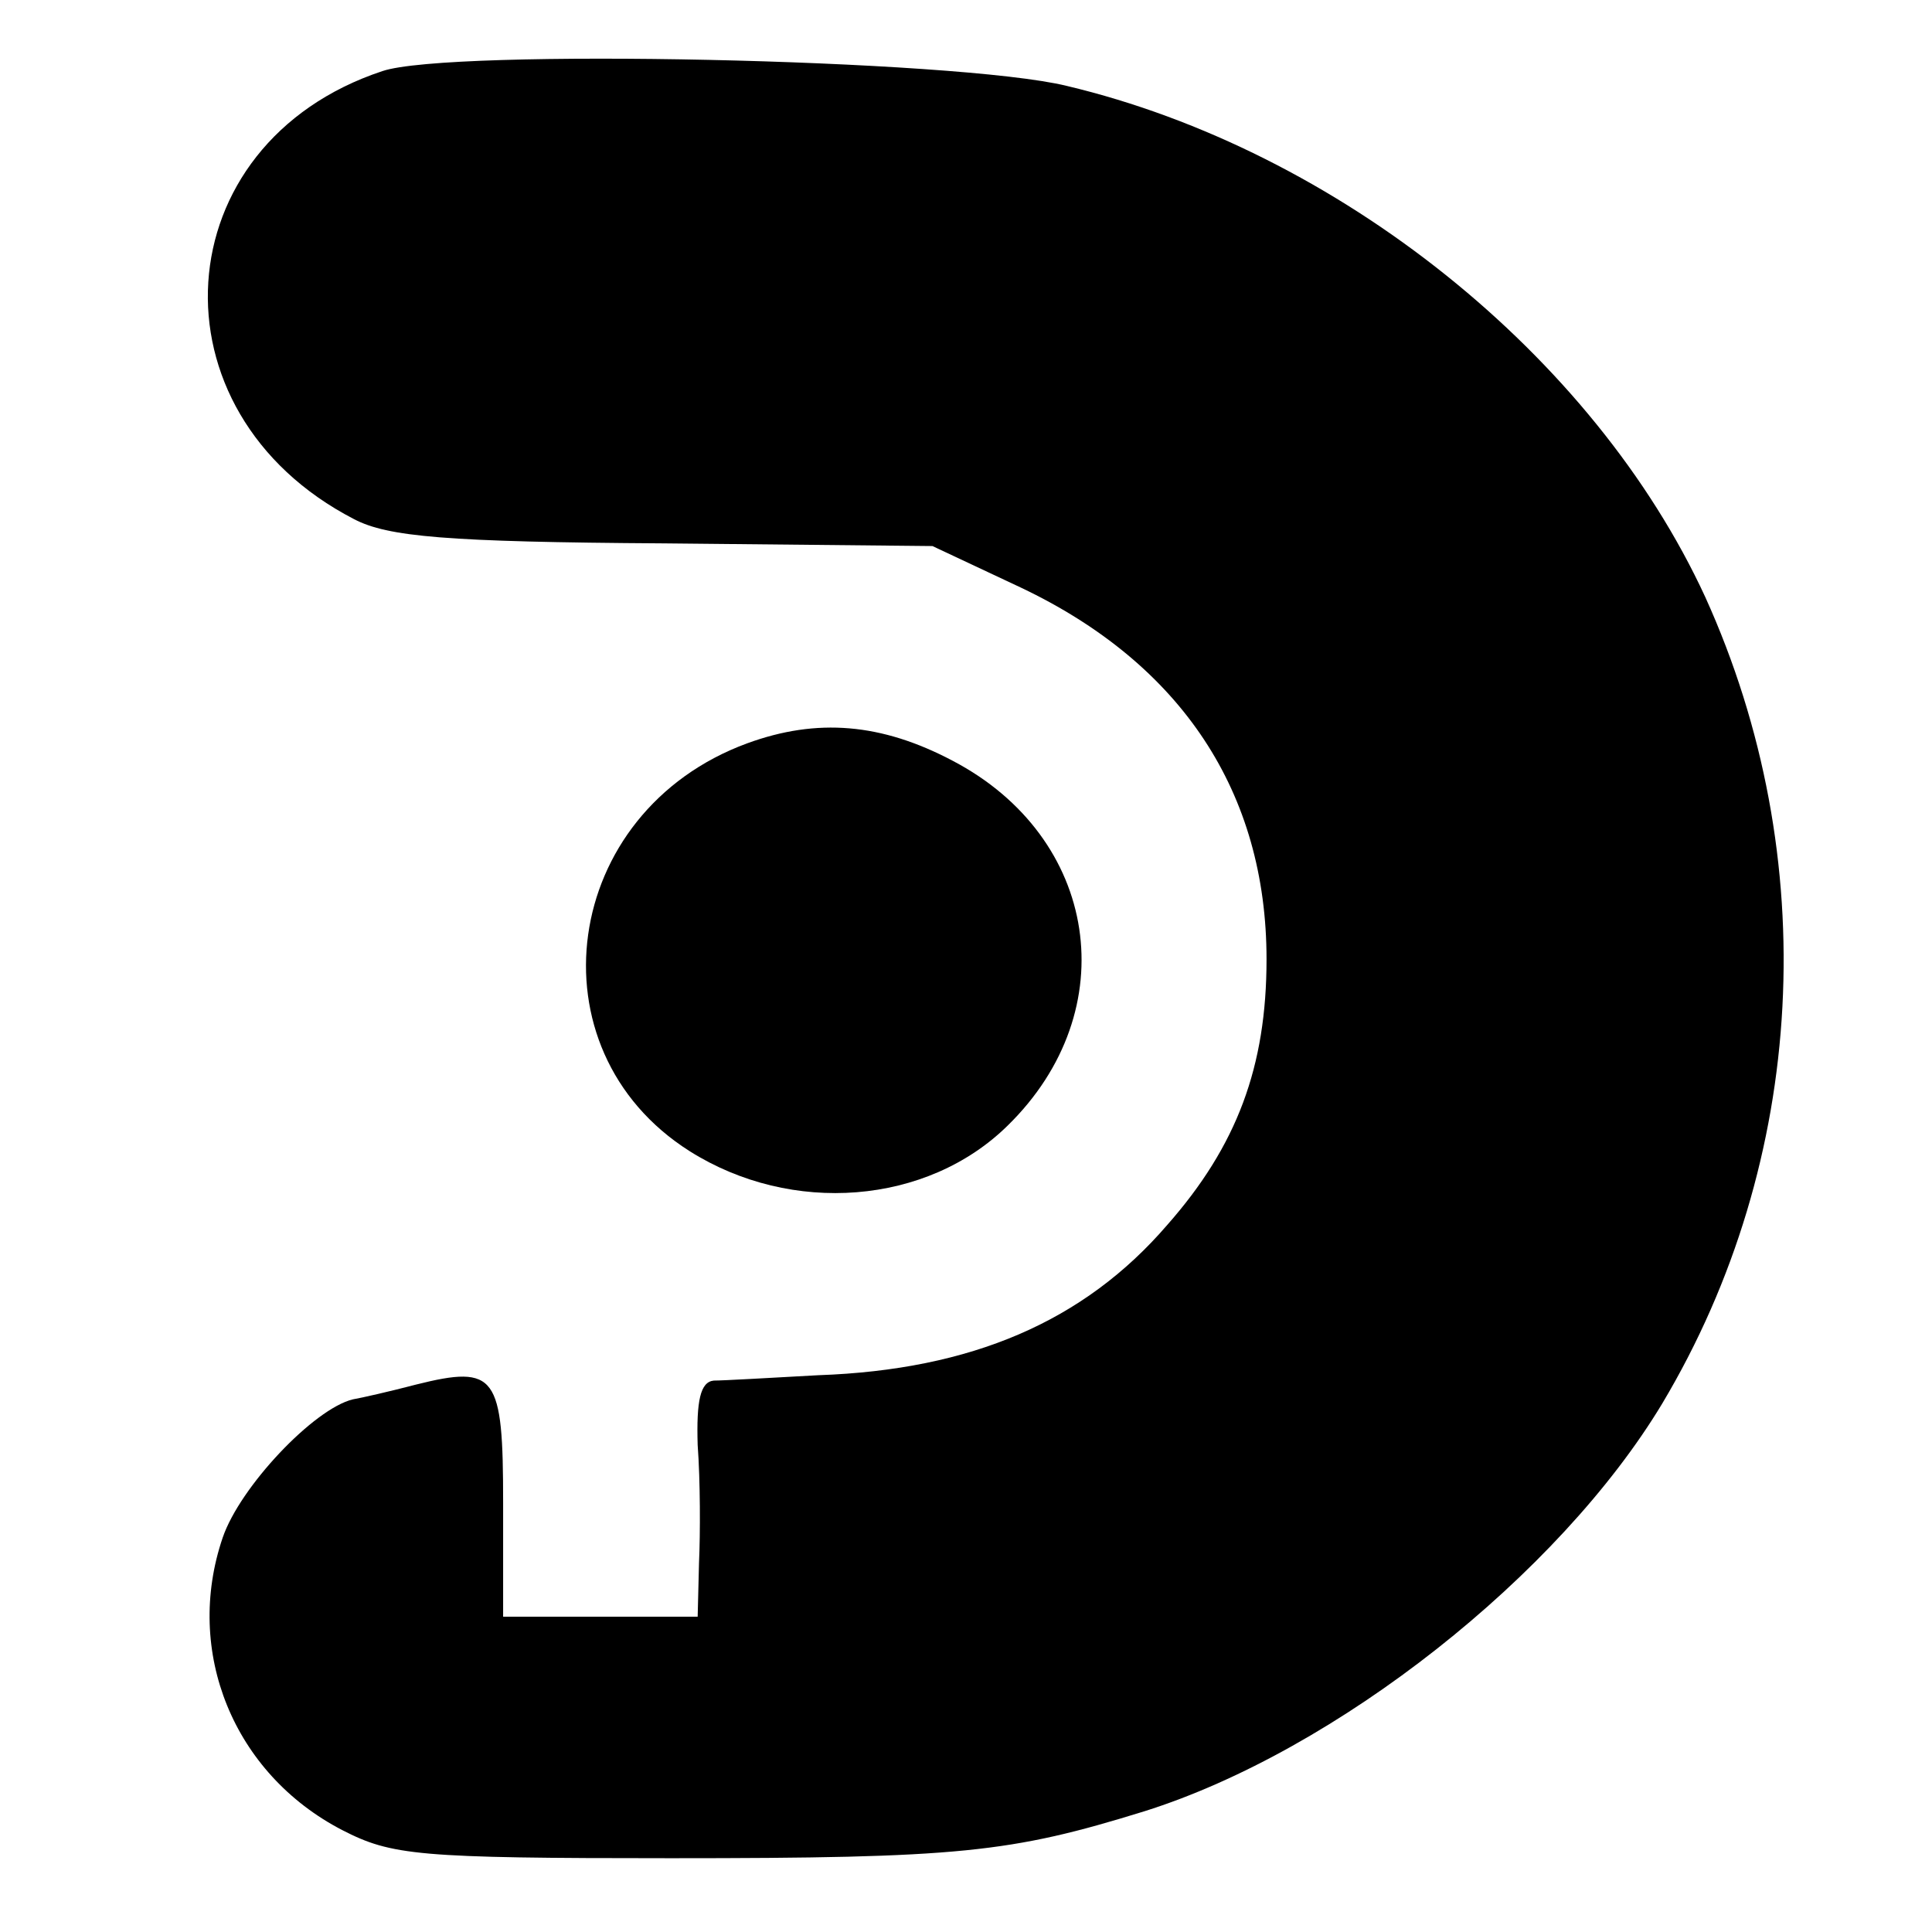 <?xml version="1.0" standalone="no"?>
<!DOCTYPE svg PUBLIC "-//W3C//DTD SVG 20010904//EN"
 "http://www.w3.org/TR/2001/REC-SVG-20010904/DTD/svg10.dtd">
<svg version="1.0" xmlns="http://www.w3.org/2000/svg"
 width="144pt" height="144pt" viewBox="0 0 144 144"
 preserveAspectRatio="xMidYMid meet">
<g transform="translate(0,144) scale(0.1,-0.1)"
fill="#000000" stroke="none">
<path d="M285 1387 c-163 -54 -176 -254 -21 -334 25 -13 68 -17 231 -18 l200
-2 66 -31 c120 -57 183 -153 183 -277 0 -80 -22 -139 -74 -198 -62 -72 -146
-108 -260 -112 -36 -2 -71 -4 -78 -4 -10 -1 -13 -15 -12 -48 2 -27 2 -66 1
-88 l-1 -40 -72 0 -73 0 0 85 c0 95 -5 103 -65 88 -19 -5 -41 -10 -47 -11 -29
-7 -84 -65 -97 -103 -29 -85 8 -176 89 -218 37 -19 56 -21 245 -21 215 0 253
4 353 35 143 45 309 176 386 304 108 181 120 407 32 601 -83 180 -274 333
-476 381 -82 20 -460 28 -510 11z"/>
<path d="M557 886 c-139 -51 -163 -228 -43 -304 76 -48 177 -40 237 19 88 86
68 215 -41 272 -53 28 -101 32 -153 13z"/>
</g>
</svg>
